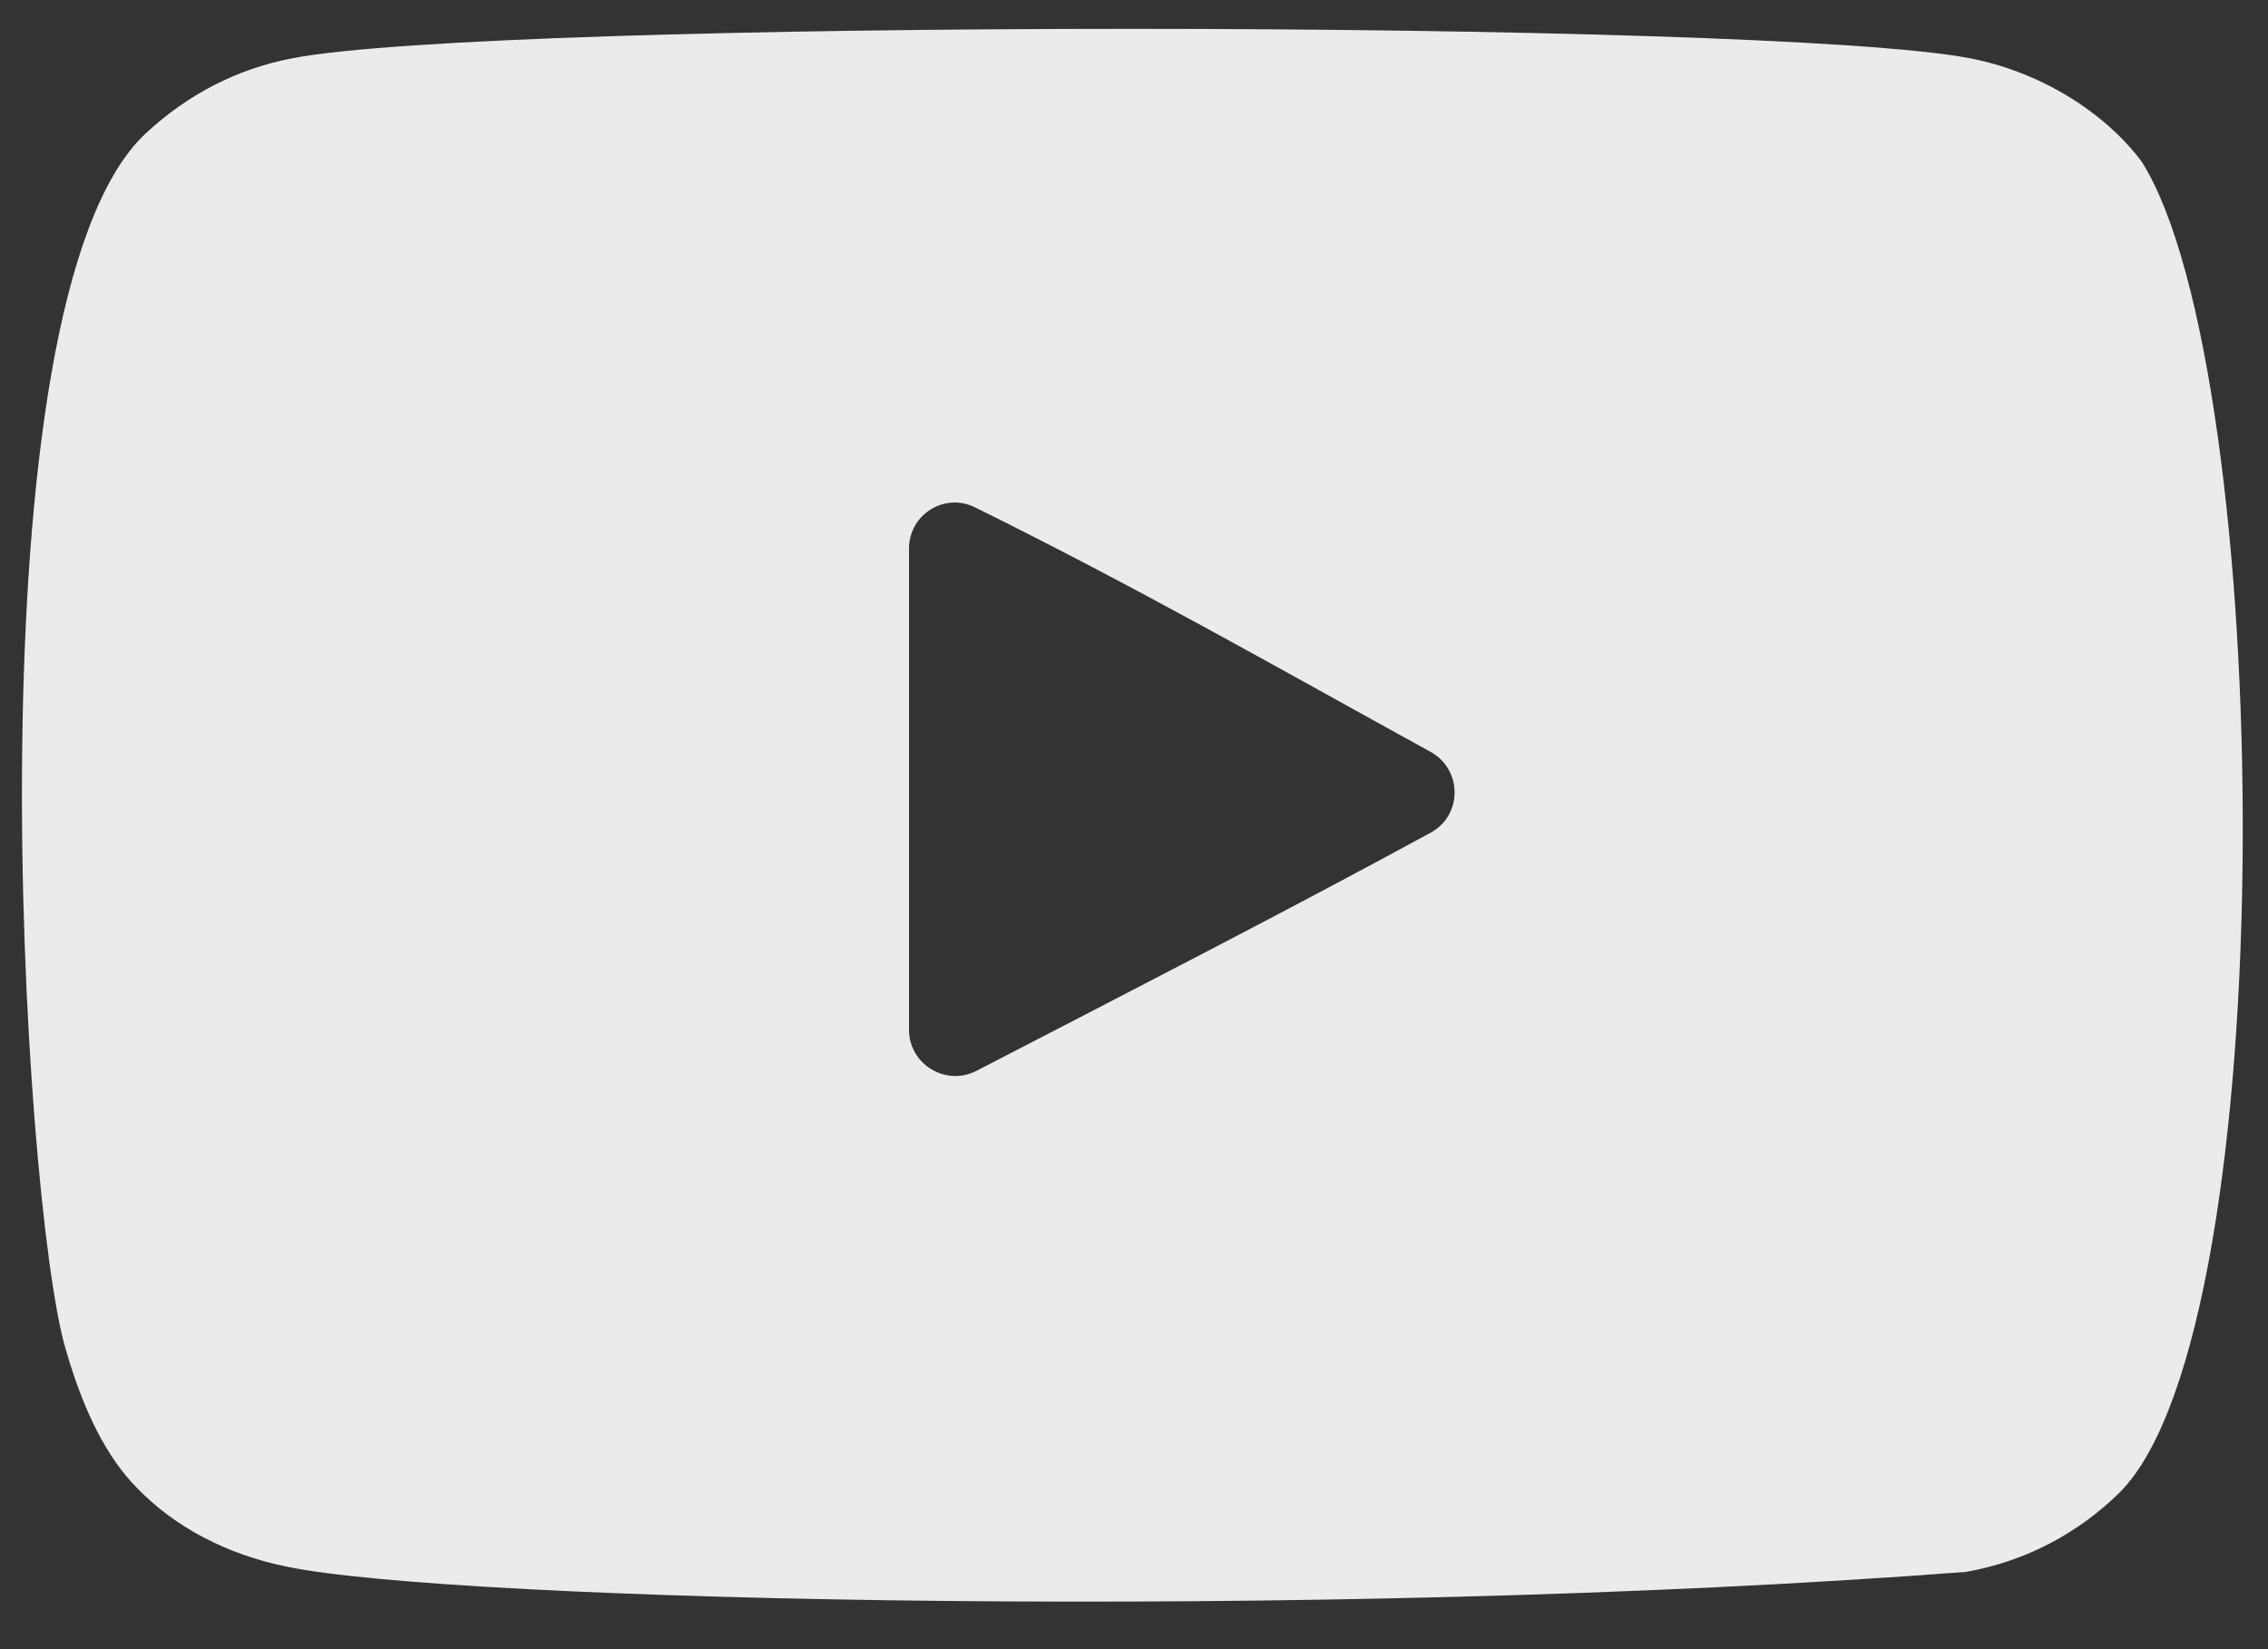 <?xml version="1.0" encoding="UTF-8"?> <svg xmlns="http://www.w3.org/2000/svg" width="44" height="32" viewBox="0 0 44 32" fill="none"><rect x="0" y="0" width="44" height="32" fill="#333333" stroke="none"/> <path fill-rule="evenodd" clip-rule="evenodd" d="M18.946 20.777C18.348 21.086 17.635 20.652 17.635 19.979V10.645C17.635 9.985 18.323 9.551 18.914 9.844C22.101 11.419 24.802 12.965 27.752 14.588C28.372 14.929 28.377 15.818 27.757 16.156C25.149 17.578 22.142 19.124 18.946 20.777ZM41.552 3.139C40.812 2.152 39.55 1.384 38.207 1.129C34.258 0.371 9.626 0.369 5.68 1.129C4.603 1.334 3.644 1.828 2.82 2.595C-0.652 5.856 0.436 23.343 1.273 26.175C1.625 27.402 2.08 28.286 2.652 28.866C3.391 29.634 4.401 30.162 5.562 30.399C8.813 31.079 25.561 31.46 38.138 30.501C39.297 30.297 40.322 29.751 41.131 28.951C44.342 25.704 44.123 7.235 41.552 3.139Z" fill="#EBEBEB"></path> </svg> 